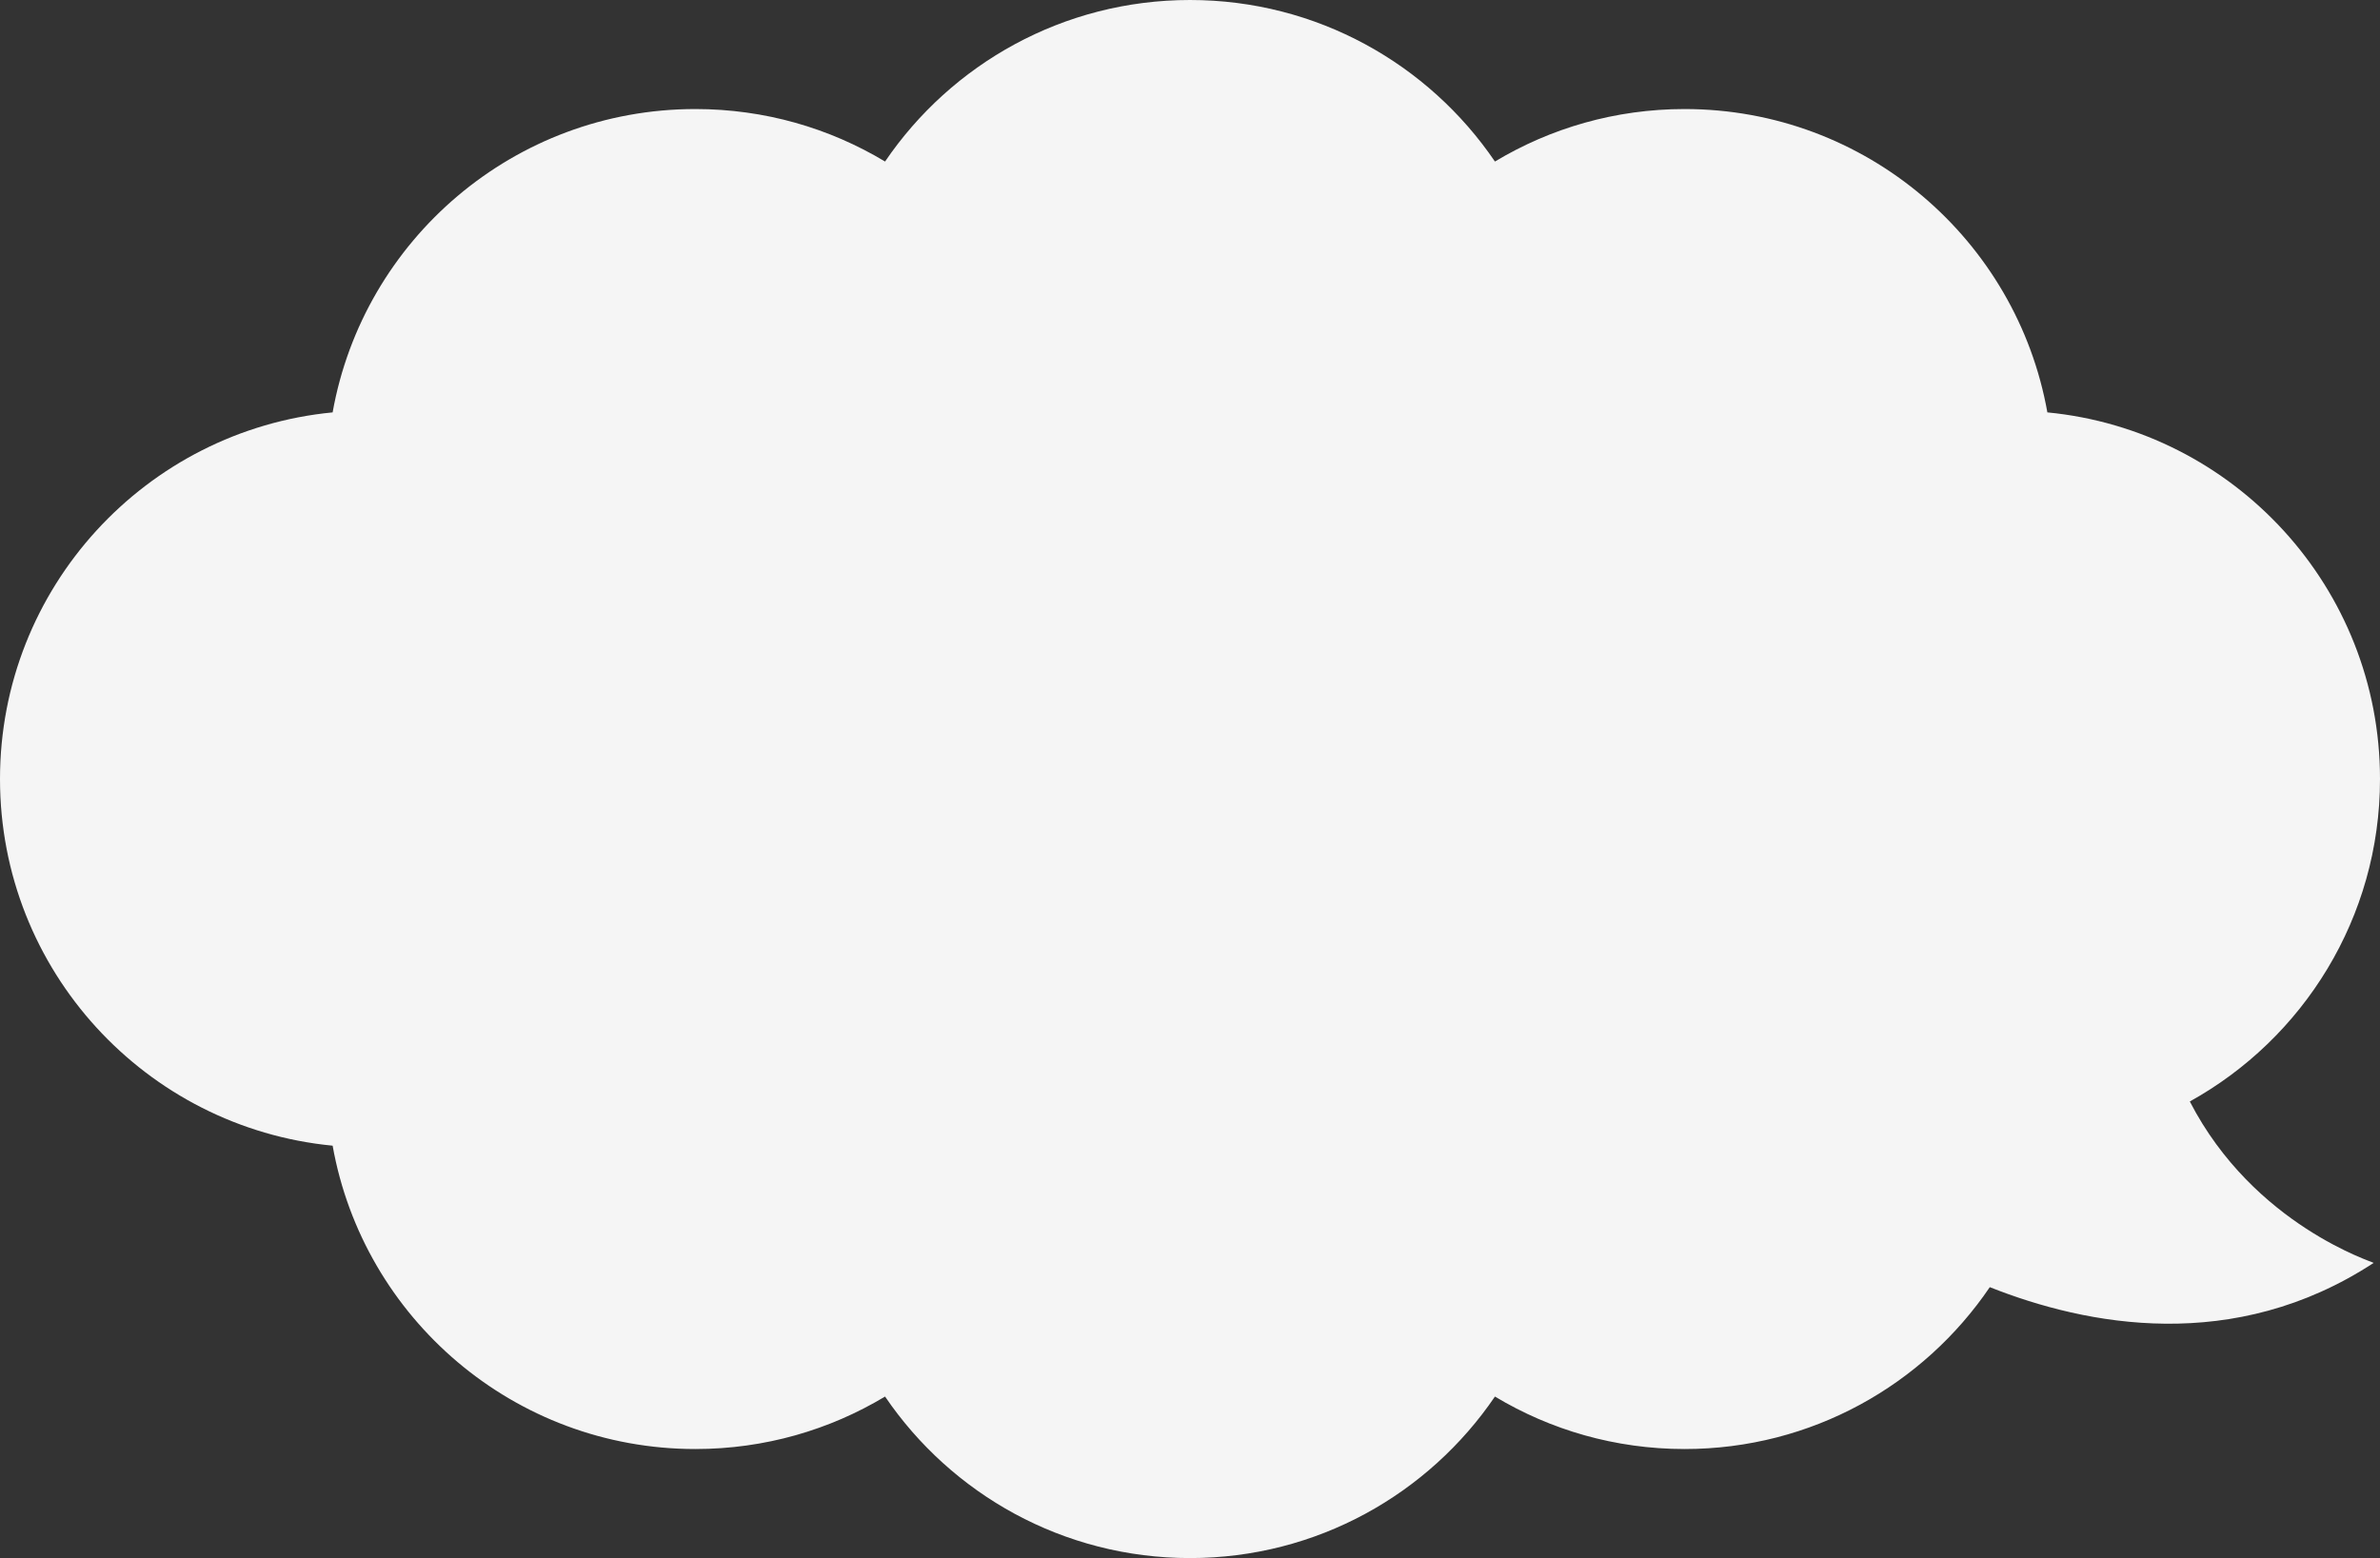 <?xml version="1.0" encoding="utf-8"?>
<svg xmlns="http://www.w3.org/2000/svg" fill="none" height="100%" overflow="visible" preserveAspectRatio="none" style="display: block;" viewBox="0 0 171.295 112.169" width="100%">
<rect x="0" y="0" width="171.295" height="112.169" fill="#333333" stroke="none"/>
<path d="M157.606 79.298C165.768 74.777 171.295 66.076 171.295 56.085C171.295 42.307 160.792 30.984 147.355 29.689C145.144 17.274 134.296 7.85 121.246 7.85C116.252 7.85 111.582 9.231 107.595 11.629C102.823 4.61 94.774 0 85.648 0C76.521 0 68.471 4.61 63.7 11.629C59.713 9.229 55.043 7.85 50.049 7.85C36.999 7.85 26.151 17.274 23.94 29.689C10.503 30.985 0 42.309 0 56.085C0 69.861 10.503 81.185 23.94 82.48C26.151 94.894 36.999 104.319 50.049 104.319C55.043 104.319 59.713 102.939 63.7 100.541C68.471 107.559 76.521 112.169 85.648 112.169C94.774 112.169 102.823 107.559 107.595 100.541C111.582 102.94 116.252 104.319 121.246 104.319C130.384 104.319 138.441 99.697 143.211 92.665C150.176 95.431 160.785 97.498 170.837 90.92C170.9 90.878 162.225 88.249 157.607 79.298H157.606Z" fill="#F5F5F5" id="Vector"/>
</svg>